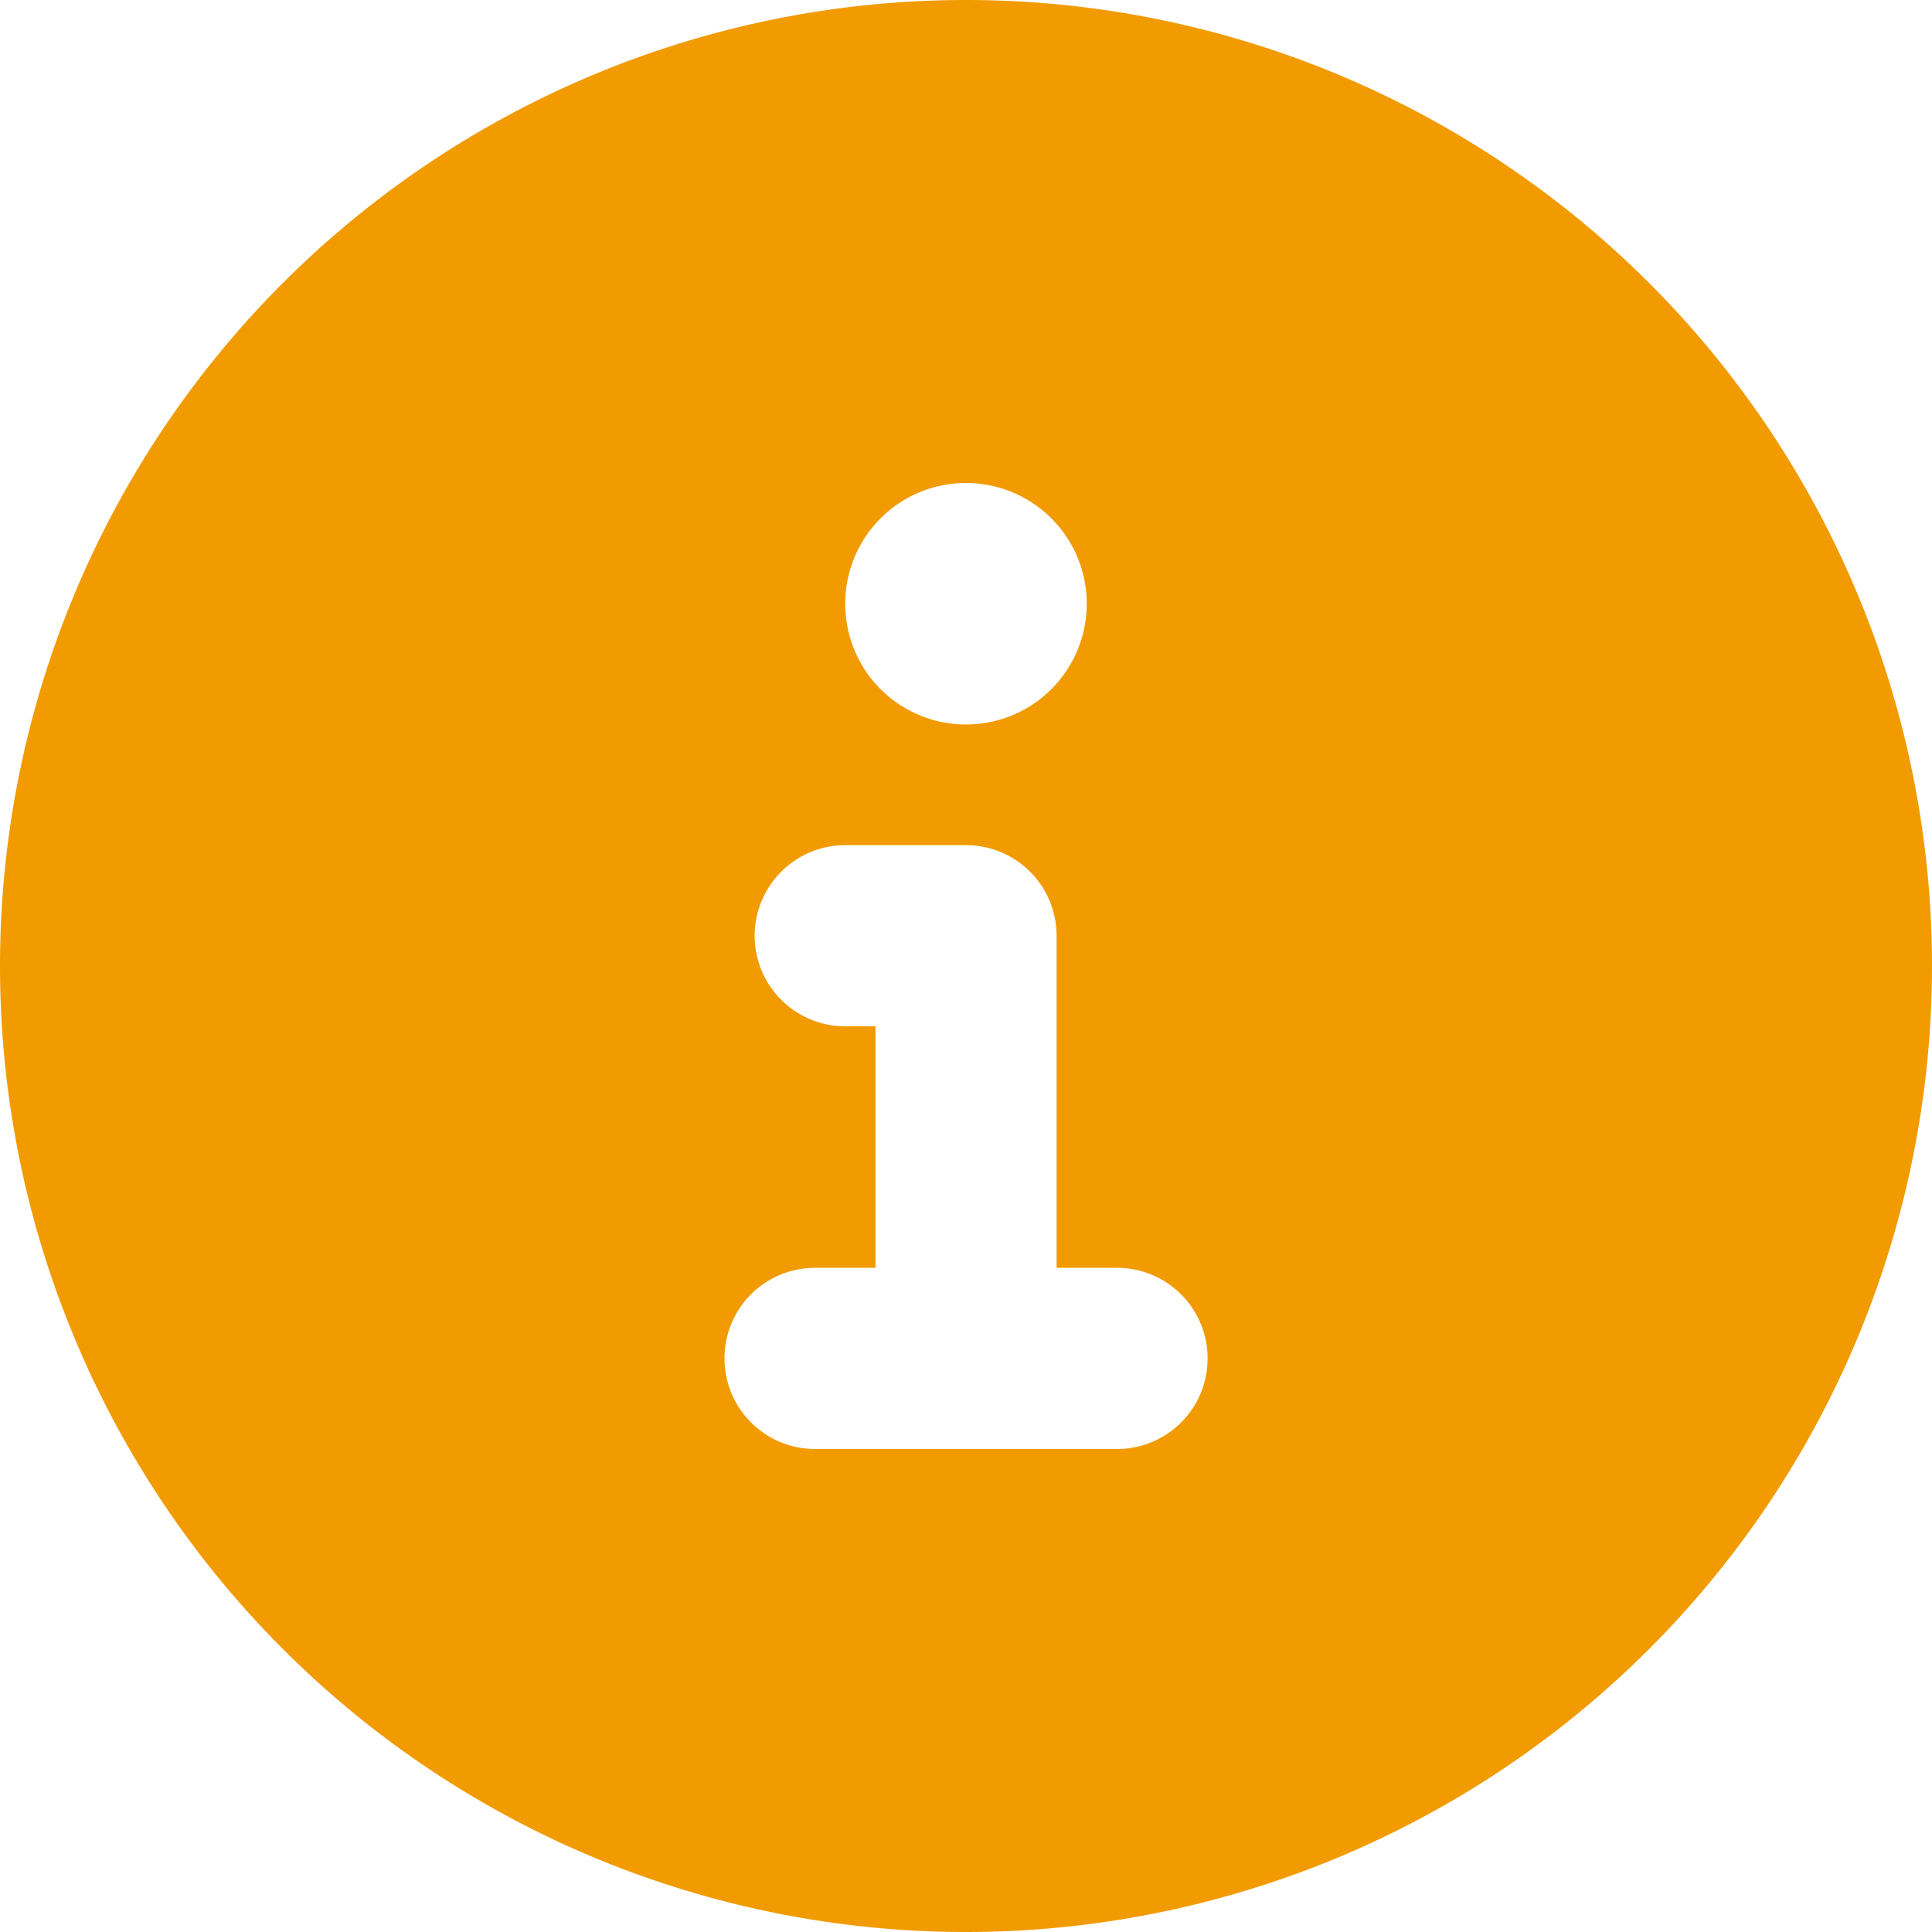 <svg xmlns="http://www.w3.org/2000/svg" width="18" height="18" viewBox="0 0 18 18">
  <path id="パス_3188" data-name="パス 3188" d="M9-15.75a9,9,0,0,0-9,9,9,9,0,0,0,9,9,9,9,0,0,0,9-9A9,9,0,0,0,9-15.75Zm0,4.5a1.125,1.125,0,0,1,1.125,1.125A1.125,1.125,0,0,1,9-9a1.124,1.124,0,0,1-1.125-1.125A1.124,1.124,0,0,1,9-11.25Zm1.406,9H7.594a.844.844,0,0,1-.844-.844.843.843,0,0,1,.844-.844h.563v-2.25H7.875a.844.844,0,0,1-.844-.844.845.845,0,0,1,.844-.844H9a.844.844,0,0,1,.844.844v3.094h.563a.844.844,0,0,1,.844.844A.843.843,0,0,1,10.406-2.25Z" transform="translate(0 15.75)" fill="#f19b00"/>
</svg>
